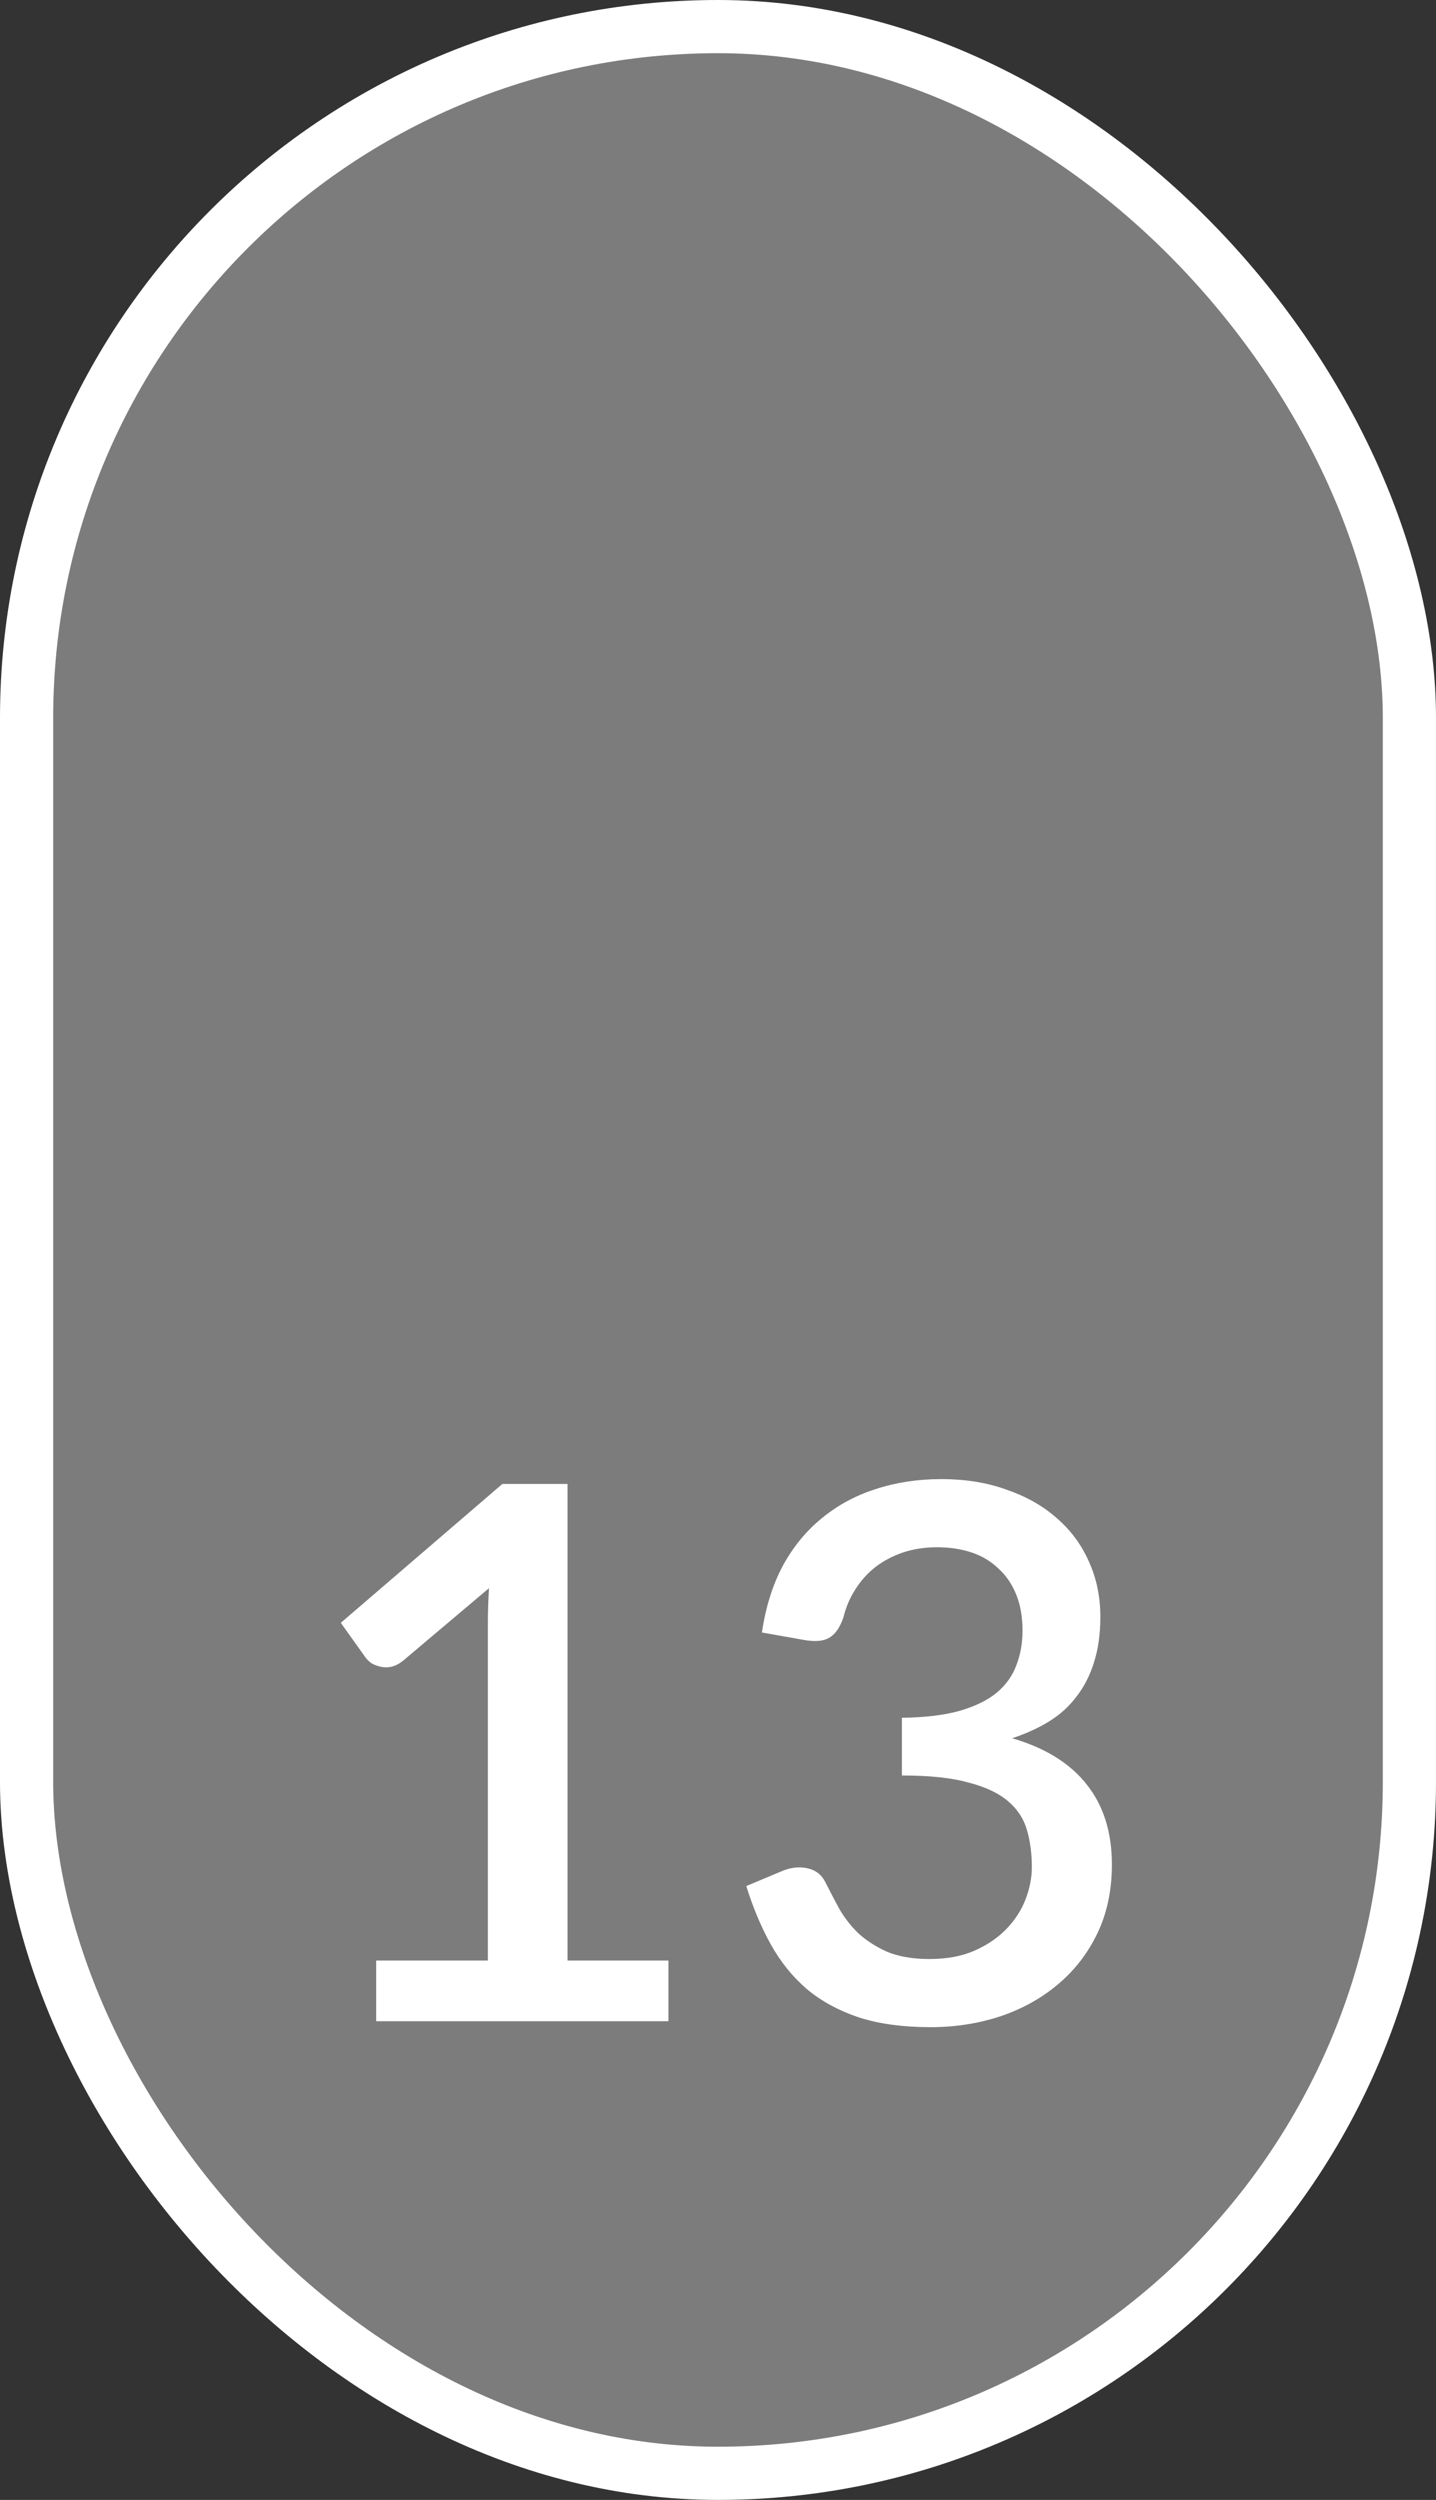 <?xml version="1.0" encoding="UTF-8"?> <svg xmlns="http://www.w3.org/2000/svg" width="27" height="47" viewBox="0 0 27 47" fill="none"><rect x="0" y="0" width="27" height="47" fill="#333333" stroke="none"/><rect x="0.5" y="0.5" width="26" height="46" rx="13" fill="#C6C6C6" fill-opacity="0.5" stroke="white"></rect><path d="M12.568 36.859V38H7.073V36.859H9.173V30.545C9.173 30.321 9.18 30.092 9.194 29.859L7.577 31.224C7.507 31.28 7.435 31.317 7.36 31.336C7.29 31.35 7.222 31.35 7.157 31.336C7.096 31.322 7.04 31.301 6.989 31.273C6.942 31.24 6.905 31.205 6.877 31.168L6.408 30.51L9.446 27.899H10.671V36.859H12.568ZM14.326 30.692C14.396 30.216 14.527 29.798 14.718 29.439C14.914 29.08 15.159 28.781 15.453 28.543C15.747 28.3 16.083 28.118 16.461 27.997C16.844 27.871 17.257 27.808 17.7 27.808C18.148 27.808 18.554 27.873 18.918 28.004C19.287 28.13 19.602 28.307 19.863 28.536C20.129 28.765 20.332 29.038 20.472 29.355C20.617 29.672 20.689 30.02 20.689 30.398C20.689 30.72 20.649 31.005 20.57 31.252C20.495 31.495 20.386 31.709 20.241 31.896C20.101 32.083 19.928 32.239 19.723 32.365C19.518 32.491 19.287 32.596 19.03 32.68C19.655 32.862 20.124 33.154 20.437 33.555C20.75 33.952 20.906 34.451 20.906 35.053C20.906 35.538 20.815 35.97 20.633 36.348C20.451 36.726 20.204 37.046 19.891 37.307C19.583 37.568 19.221 37.769 18.806 37.909C18.395 38.044 17.959 38.112 17.497 38.112C16.979 38.112 16.531 38.051 16.153 37.93C15.775 37.804 15.448 37.627 15.173 37.398C14.902 37.165 14.676 36.885 14.494 36.558C14.312 36.231 14.158 35.865 14.032 35.459L14.683 35.186C14.856 35.111 15.019 35.09 15.173 35.123C15.332 35.156 15.446 35.242 15.516 35.382C15.591 35.531 15.675 35.692 15.768 35.865C15.861 36.033 15.98 36.189 16.125 36.334C16.274 36.474 16.456 36.593 16.671 36.691C16.89 36.784 17.159 36.831 17.476 36.831C17.798 36.831 18.078 36.78 18.316 36.677C18.559 36.57 18.759 36.434 18.918 36.271C19.081 36.103 19.203 35.916 19.282 35.711C19.361 35.506 19.401 35.303 19.401 35.102C19.401 34.85 19.371 34.619 19.31 34.409C19.249 34.194 19.13 34.012 18.953 33.863C18.78 33.714 18.533 33.597 18.211 33.513C17.894 33.424 17.476 33.38 16.958 33.38V32.295C17.383 32.29 17.74 32.248 18.029 32.169C18.323 32.085 18.556 31.973 18.729 31.833C18.906 31.688 19.032 31.516 19.107 31.315C19.186 31.114 19.226 30.895 19.226 30.657C19.226 30.4 19.186 30.174 19.107 29.978C19.028 29.782 18.916 29.619 18.771 29.488C18.631 29.353 18.463 29.252 18.267 29.187C18.071 29.122 17.854 29.089 17.616 29.089C17.387 29.089 17.175 29.122 16.979 29.187C16.788 29.252 16.615 29.343 16.461 29.46C16.312 29.577 16.186 29.717 16.083 29.88C15.98 30.039 15.906 30.214 15.859 30.405C15.794 30.596 15.705 30.725 15.593 30.79C15.486 30.855 15.327 30.869 15.117 30.832L14.326 30.692Z" fill="white"></path></svg> 